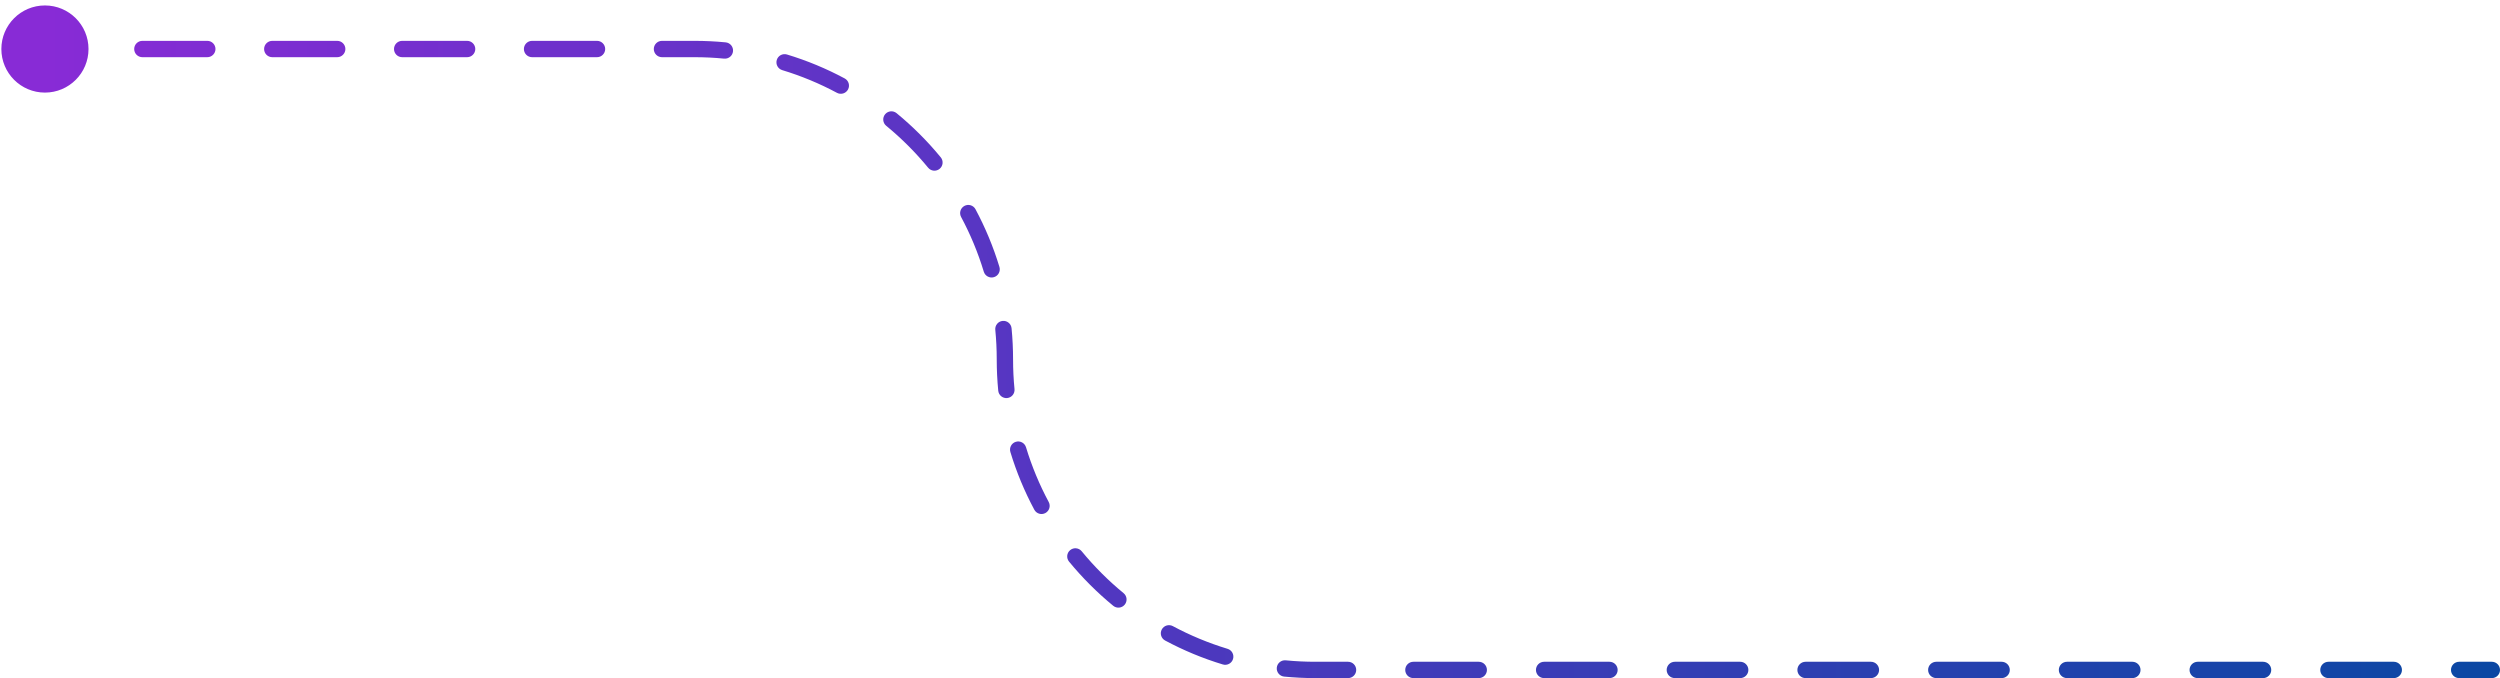 <svg width="306" height="83" viewBox="0 0 306 83" fill="none" xmlns="http://www.w3.org/2000/svg">
<path d="M0.167 6C0.167 8.946 2.554 11.333 5.5 11.333C8.446 11.333 10.833 8.946 10.833 6C10.833 3.054 8.446 0.667 5.5 0.667C2.554 0.667 0.167 3.054 0.167 6ZM305 83C305.552 83 306 82.552 306 82C306 81.448 305.552 81 305 81V83ZM124 44C124 43.448 123.552 43 123 43C122.448 43 122 43.448 122 44H124ZM122 44C122 44.552 122.448 45 123 45C123.552 45 124 44.552 124 44H122ZM9.475 7C10.027 7 10.475 6.552 10.475 6C10.475 5.448 10.027 5 9.475 5V7ZM17.425 5C16.873 5 16.425 5.448 16.425 6C16.425 6.552 16.873 7 17.425 7V5ZM25.375 7C25.927 7 26.375 6.552 26.375 6C26.375 5.448 25.927 5 25.375 5V7ZM33.325 5C32.773 5 32.325 5.448 32.325 6C32.325 6.552 32.773 7 33.325 7V5ZM41.275 7C41.827 7 42.275 6.552 42.275 6C42.275 5.448 41.827 5 41.275 5V7ZM49.225 5C48.673 5 48.225 5.448 48.225 6C48.225 6.552 48.673 7 49.225 7V5ZM57.175 7C57.727 7 58.175 6.552 58.175 6C58.175 5.448 57.727 5 57.175 5V7ZM65.125 5C64.573 5 64.125 5.448 64.125 6C64.125 6.552 64.573 7 65.125 7V5ZM73.075 7C73.627 7 74.075 6.552 74.075 6C74.075 5.448 73.627 5 73.075 5V7ZM81.025 5C80.473 5 80.025 5.448 80.025 6C80.025 6.552 80.473 7 81.025 7V5ZM88.629 7.176C89.179 7.229 89.668 6.827 89.721 6.277C89.775 5.728 89.373 5.239 88.823 5.185L88.629 7.176ZM96.325 6.67C95.796 6.51 95.238 6.808 95.078 7.337C94.917 7.866 95.216 8.424 95.745 8.584L96.325 6.67ZM102.444 11.362C102.931 11.623 103.537 11.439 103.798 10.952C104.059 10.466 103.875 9.859 103.388 9.599L102.444 11.362ZM109.742 13.852C109.315 13.501 108.685 13.563 108.335 13.99C107.984 14.416 108.046 15.046 108.472 15.397L109.742 13.852ZM113.603 20.527C113.953 20.954 114.584 21.016 115.01 20.665C115.437 20.315 115.499 19.685 115.148 19.258L113.603 20.527ZM119.401 25.612C119.141 25.125 118.534 24.942 118.048 25.202C117.561 25.463 117.377 26.069 117.638 26.556L119.401 25.612ZM120.416 33.255C120.576 33.784 121.134 34.083 121.663 33.922C122.192 33.762 122.49 33.204 122.33 32.675L120.416 33.255ZM123.815 40.177C123.761 39.627 123.272 39.225 122.723 39.279C122.173 39.332 121.771 39.821 121.824 40.371L123.815 40.177ZM122.185 47.823C122.239 48.373 122.728 48.775 123.277 48.721C123.827 48.668 124.229 48.179 124.176 47.629L122.185 47.823ZM125.584 54.745C125.424 54.216 124.866 53.917 124.337 54.078C123.808 54.238 123.51 54.796 123.67 55.325L125.584 54.745ZM126.599 62.388C126.859 62.875 127.466 63.059 127.952 62.798C128.439 62.537 128.623 61.931 128.362 61.444L126.599 62.388ZM132.397 67.472C132.047 67.046 131.416 66.984 130.99 67.335C130.563 67.685 130.501 68.315 130.852 68.742L132.397 67.472ZM136.258 74.148C136.685 74.499 137.315 74.437 137.665 74.01C138.016 73.584 137.954 72.954 137.528 72.603L136.258 74.148ZM143.556 76.638C143.069 76.377 142.463 76.561 142.202 77.048C141.941 77.534 142.125 78.141 142.612 78.401L143.556 76.638ZM149.675 81.33C150.204 81.49 150.762 81.192 150.922 80.663C151.083 80.135 150.784 79.576 150.255 79.416L149.675 81.33ZM157.371 80.824C156.821 80.771 156.332 81.173 156.279 81.723C156.225 82.272 156.627 82.761 157.177 82.815L157.371 80.824ZM165 83C165.552 83 166 82.552 166 82C166 81.448 165.552 81 165 81V83ZM173 81C172.448 81 172 81.448 172 82C172 82.552 172.448 83 173 83V81ZM181 83C181.552 83 182 82.552 182 82C182 81.448 181.552 81 181 81V83ZM189 81C188.448 81 188 81.448 188 82C188 82.552 188.448 83 189 83V81ZM197 83C197.552 83 198 82.552 198 82C198 81.448 197.552 81 197 81V83ZM205 81C204.448 81 204 81.448 204 82C204 82.552 204.448 83 205 83V81ZM213 83C213.552 83 214 82.552 214 82C214 81.448 213.552 81 213 81V83ZM221 81C220.448 81 220 81.448 220 82C220 82.552 220.448 83 221 83V81ZM229 83C229.552 83 230 82.552 230 82C230 81.448 229.552 81 229 81V83ZM237 81C236.448 81 236 81.448 236 82C236 82.552 236.448 83 237 83V81ZM245 83C245.552 83 246 82.552 246 82C246 81.448 245.552 81 245 81V83ZM253 81C252.448 81 252 81.448 252 82C252 82.552 252.448 83 253 83V81ZM261 83C261.552 83 262 82.552 262 82C262 81.448 261.552 81 261 81V83ZM269 81C268.448 81 268 81.448 268 82C268 82.552 268.448 83 269 83V81ZM277 83C277.552 83 278 82.552 278 82C278 81.448 277.552 81 277 81V83ZM285 81C284.448 81 284 81.448 284 82C284 82.552 284.448 83 285 83V81ZM293 83C293.552 83 294 82.552 294 82C294 81.448 293.552 81 293 81V83ZM301 81C300.448 81 300 81.448 300 82C300 82.552 300.448 83 301 83V81ZM5.5 7H9.475V5H5.5V7ZM17.425 7H25.375V5H17.425V7ZM33.325 7H41.275V5H33.325V7ZM49.225 7H57.175V5H49.225V7ZM65.125 7H73.075V5H65.125V7ZM81.025 7H85V5H81.025V7ZM85 7C86.225 7 87.436 7.059 88.629 7.176L88.823 5.185C87.565 5.063 86.29 5 85 5V7ZM95.745 8.584C98.084 9.293 100.326 10.227 102.444 11.362L103.388 9.599C101.155 8.403 98.792 7.417 96.325 6.67L95.745 8.584ZM108.472 15.397C110.345 16.936 112.064 18.655 113.603 20.527L115.148 19.258C113.527 17.285 111.716 15.473 109.742 13.852L108.472 15.397ZM117.638 26.556C118.773 28.674 119.707 30.916 120.416 33.255L122.33 32.675C121.583 30.208 120.597 27.845 119.401 25.612L117.638 26.556ZM121.824 40.371C121.941 41.565 122 42.775 122 44H124C124 42.71 123.937 41.435 123.815 40.177L121.824 40.371ZM122 44C122 45.29 122.063 46.565 122.185 47.823L124.176 47.629C124.059 46.435 124 45.225 124 44H122ZM123.67 55.325C124.417 57.792 125.403 60.155 126.599 62.388L128.362 61.444C127.227 59.326 126.293 57.084 125.584 54.745L123.67 55.325ZM130.852 68.742C132.473 70.716 134.285 72.527 136.258 74.148L137.528 72.603C135.655 71.064 133.936 69.345 132.397 67.472L130.852 68.742ZM142.612 78.401C144.845 79.597 147.208 80.583 149.675 81.33L150.255 79.416C147.916 78.707 145.674 77.773 143.556 76.638L142.612 78.401ZM157.177 82.815C158.435 82.937 159.71 83 161 83V81C159.775 81 158.565 80.941 157.371 80.824L157.177 82.815ZM161 83H165V81H161V83ZM173 83H181V81H173V83ZM189 83H197V81H189V83ZM205 83H213V81H205V83ZM221 83H229V81H221V83ZM237 83H245V81H237V83ZM253 83H261V81H253V83ZM269 83H277V81H269V83ZM285 83H293V81H285V83ZM301 83H305V81H301V83Z" fill="url(#paint0_linear_32589_57726)"/>
<defs>
<linearGradient id="paint0_linear_32589_57726" x1="5.5" y1="44" x2="305" y2="44" gradientUnits="userSpaceOnUse">
<stop stop-color="#882BD6"/>
<stop offset="1" stop-color="#0A47A3"/>
</linearGradient>
</defs>
</svg>
